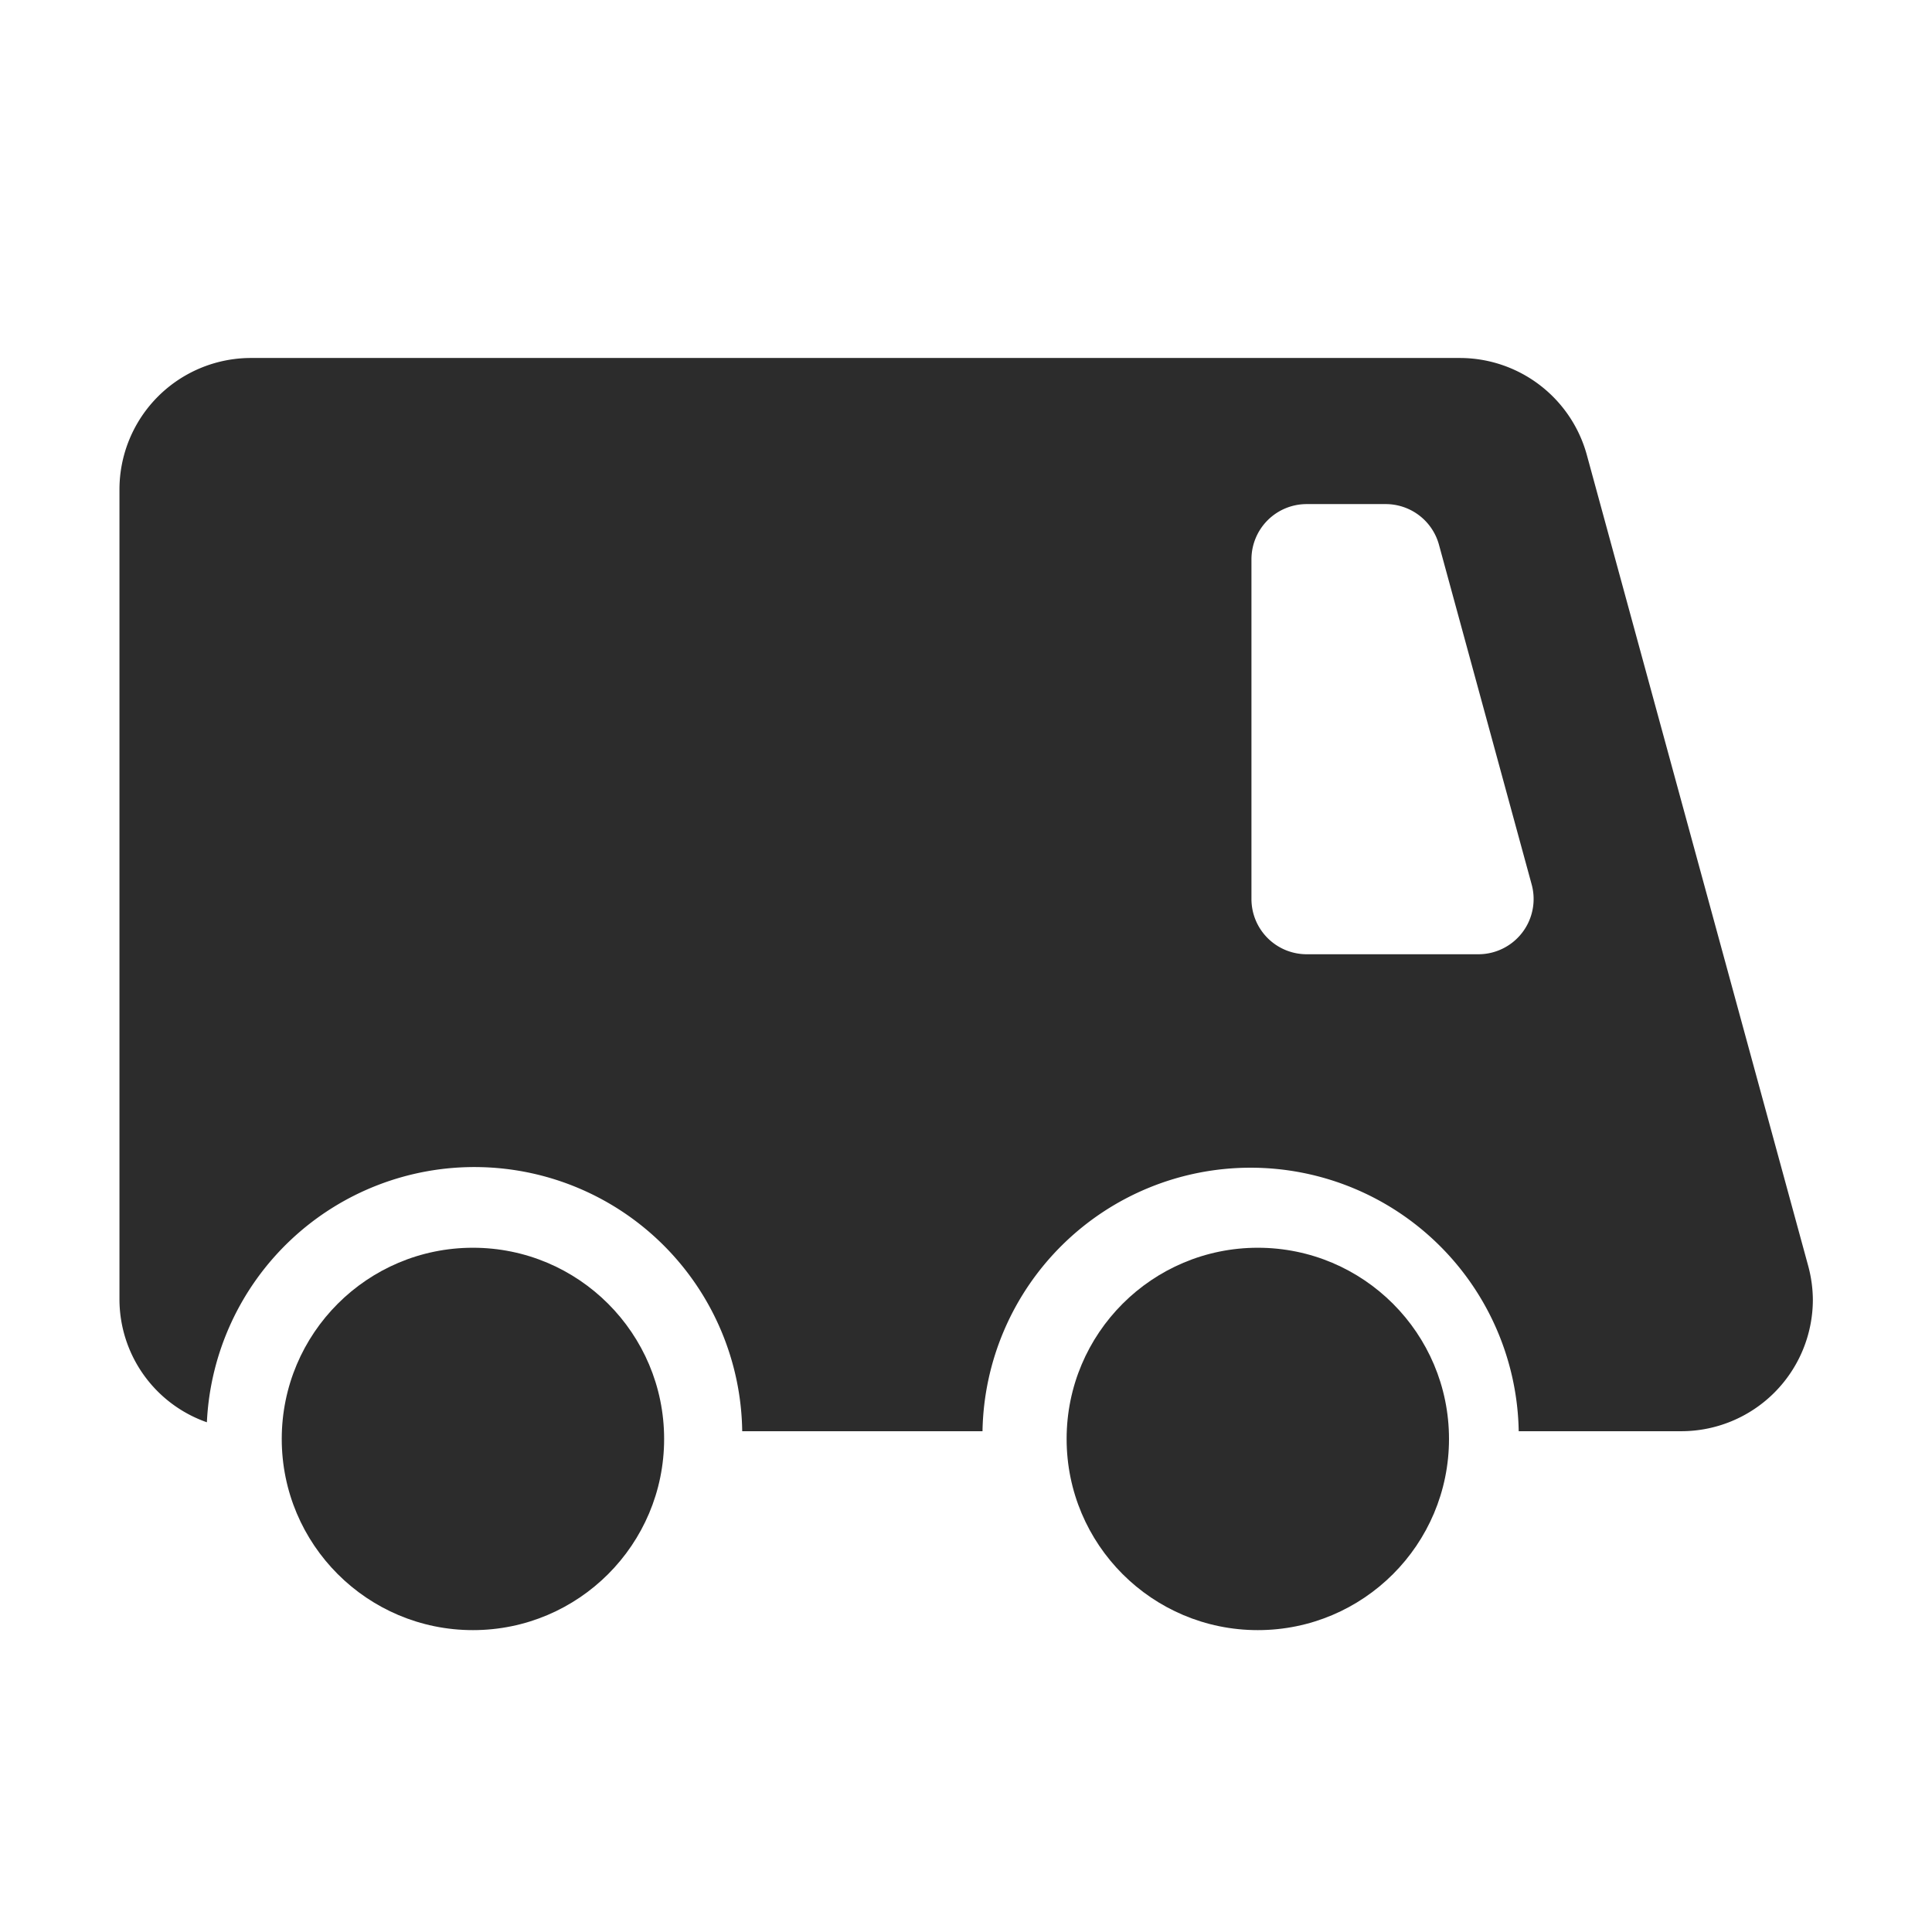 <svg id="icon_purchase" xmlns="http://www.w3.org/2000/svg" width="24" height="24" viewBox="0 0 24 24">
  <defs>
    <style>
      .cls-1 {
        fill: none;
      }

      .cls-2 {
        fill: #2c2c2c;
      }
    </style>
  </defs>
  <rect id="frame" class="cls-1" width="24" height="24"/>
  <g id="グループ_137" data-name="グループ 137" transform="translate(1.481 4.444)">
    <path id="パス_1103" data-name="パス 1103" class="cls-2" d="M150.74,124.284l-2.748-10.067a1.637,1.637,0,0,0-1.577-1.2H131.4a1.634,1.634,0,0,0-1.635,1.633h0v10.066a1.62,1.62,0,0,0,1.086,1.522,3.327,3.327,0,0,1,6.65.111h2.985a3.331,3.331,0,0,1,6.661,0h2.018a1.635,1.635,0,0,0,1.636-1.633A1.651,1.651,0,0,0,150.74,124.284Zm-3.914-3.884a.677.677,0,0,1-.181.024h-2.132a.686.686,0,0,1-.686-.686h0v-4.221a.686.686,0,0,1,.686-.685h.98a.686.686,0,0,1,.662.5l1.152,4.222A.686.686,0,0,1,146.826,120.4Z" transform="translate(-129.762 -113.014)"/>
    <circle id="楕円形_5" data-name="楕円形 5" class="cls-2" cx="2.375" cy="2.375" r="2.375" transform="translate(11.769 11.056)"/>
    <circle id="楕円形_6" data-name="楕円形 6" class="cls-2" cx="2.375" cy="2.375" r="2.375" transform="translate(2.019 11.056)"/>
  </g>
</svg>
